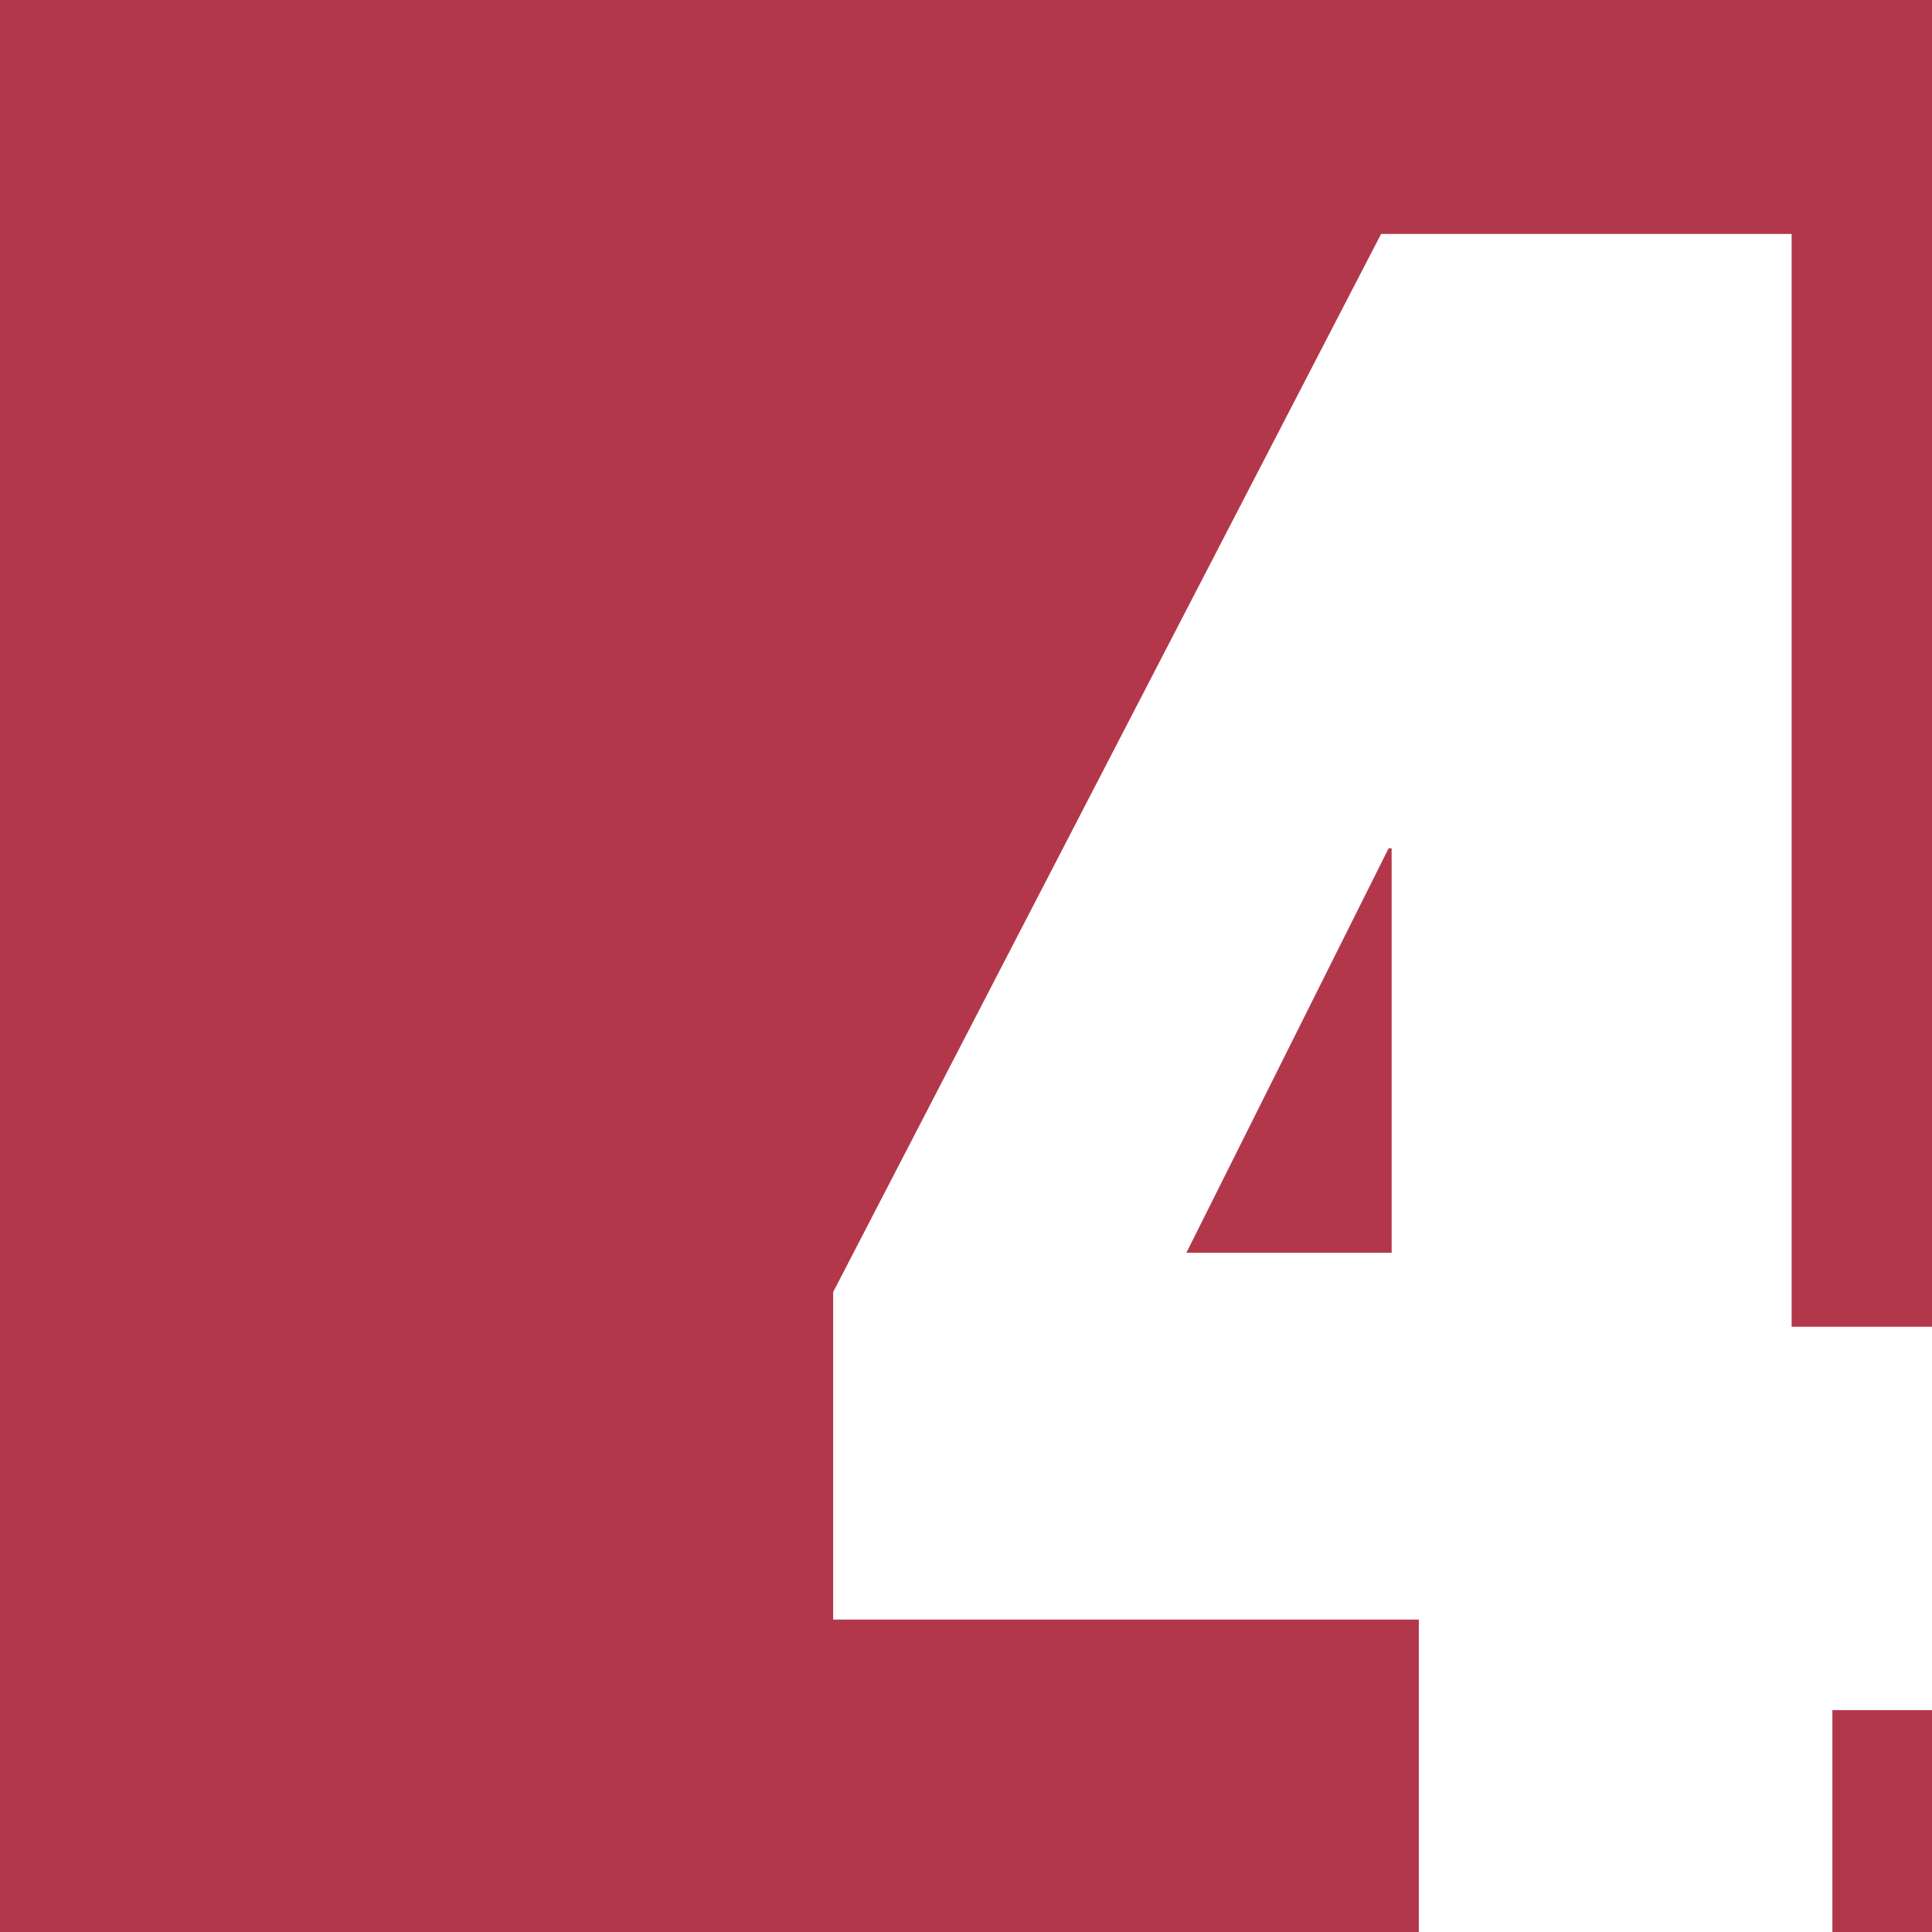 <?xml version="1.0" encoding="UTF-8"?>
<svg xmlns="http://www.w3.org/2000/svg" xmlns:xlink="http://www.w3.org/1999/xlink" version="1.1" id="Ebene_1" x="0px" y="0px" viewBox="0 0 128 128" style="enable-background:new 0 0 128 128;" xml:space="preserve">
<style type="text/css">
	.st0{fill:#B3374A;}
</style>
<path class="st0" d="M78.6,83h13.6V56.2h-0.2L78.6,83z M0,0v128h94v-20.7H55.2V85.6l36.3-70.1h27.2v72.4h9.3V0H0z M121.4,113.3h6.6  V128h-6.6V113.3z"></path>
</svg>
